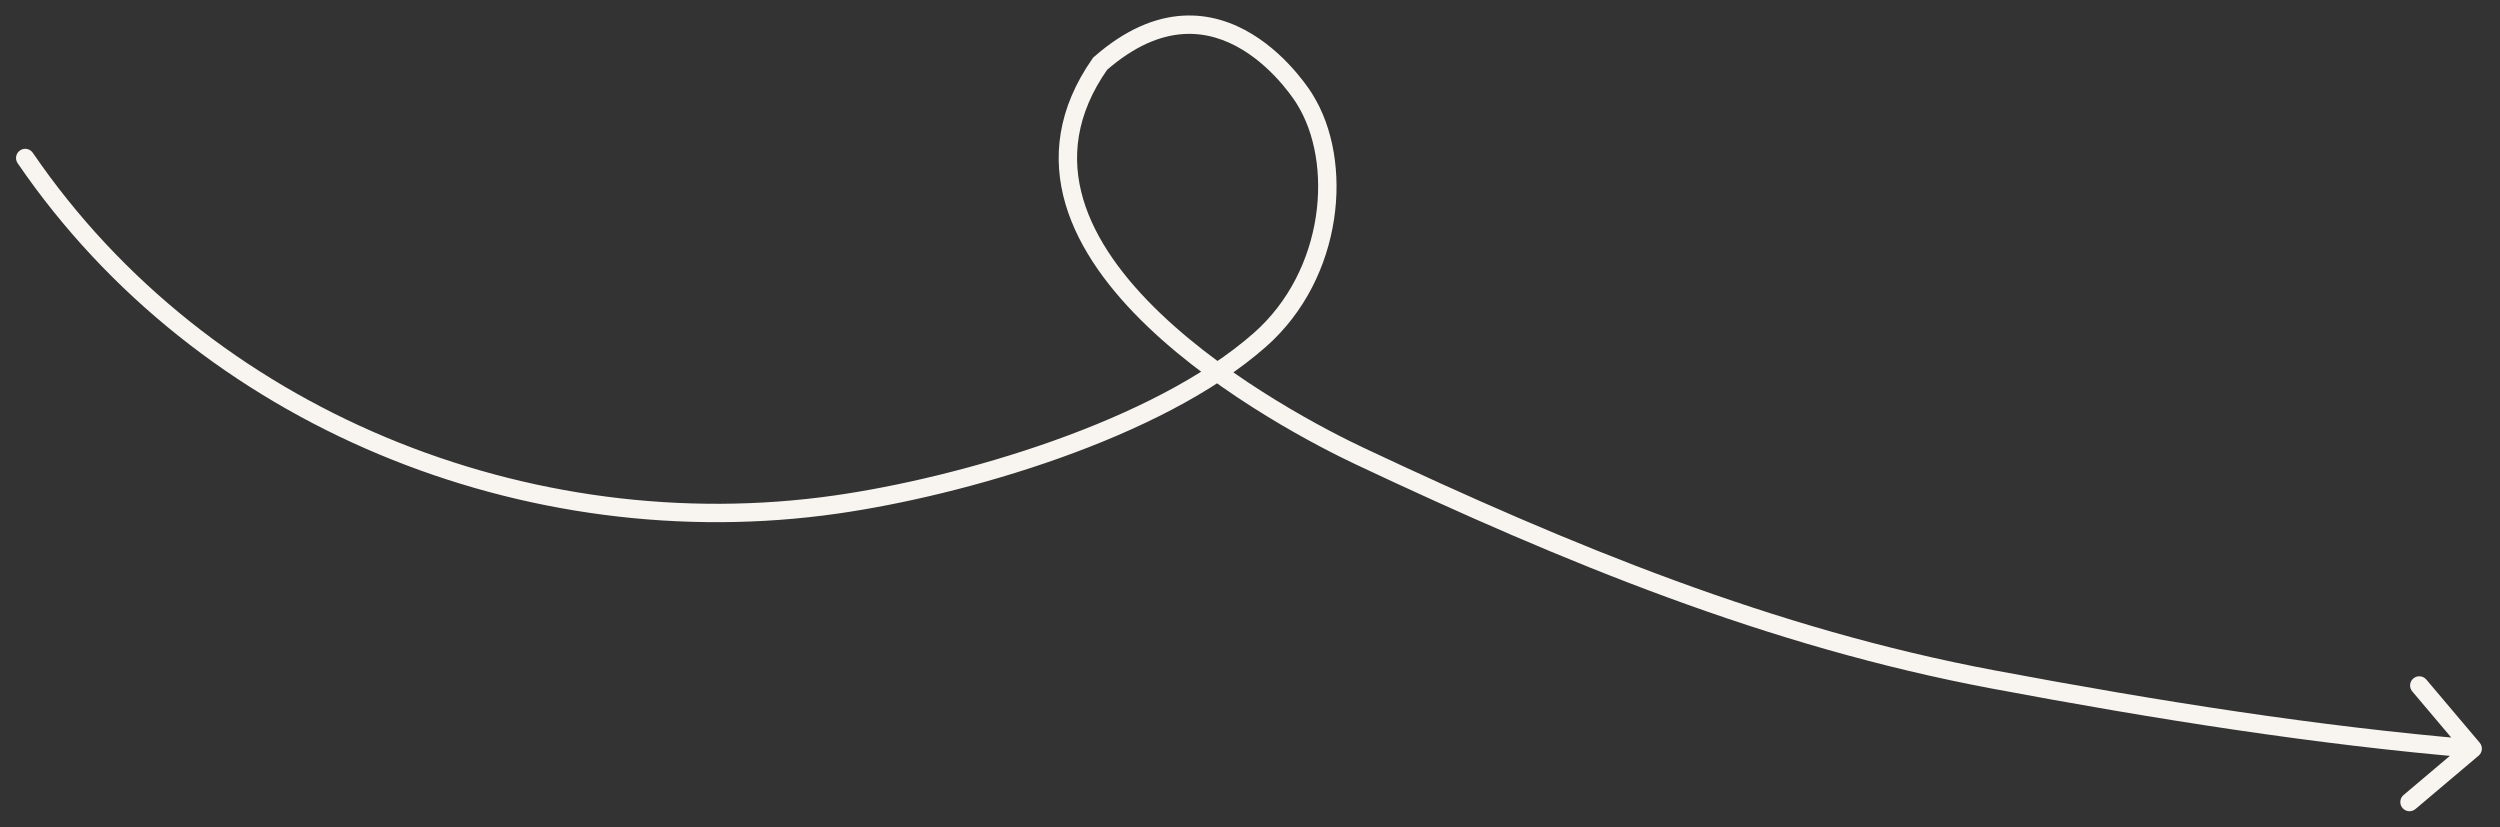 <?xml version="1.0" encoding="UTF-8"?> <svg xmlns="http://www.w3.org/2000/svg" width="136" height="45" viewBox="0 0 136 45" fill="none"><rect x="0" y="0" width="136" height="45" fill="#333333" stroke="none"/><path d="M1.785 8.313C1.629 8.085 1.318 8.027 1.09 8.183C0.862 8.338 0.803 8.65 0.959 8.878L1.785 8.313ZM45.501 27.444L45.572 27.939L45.501 27.444ZM68.548 18.48L68.217 18.105L68.548 18.48ZM70.971 5.387L70.542 5.645L70.547 5.653L70.971 5.387ZM59.846 3.468L59.516 3.092L59.471 3.131L59.436 3.18L59.846 3.468ZM73.983 24.82L73.77 25.272L73.983 24.82ZM108.41 36.959L108.502 36.467L108.41 36.959ZM134.837 41.108C135.048 40.93 135.074 40.615 134.896 40.404L131.991 36.967C131.813 36.756 131.497 36.73 131.286 36.908C131.076 37.086 131.049 37.401 131.227 37.612L133.809 40.667L130.754 43.249C130.543 43.428 130.517 43.743 130.695 43.954C130.874 44.165 131.189 44.191 131.4 44.013L134.837 41.108ZM1.372 8.595L0.959 8.878C10.793 23.264 28.656 30.363 45.572 27.939L45.501 27.444L45.43 26.949C28.863 29.323 11.388 22.362 1.785 8.313L1.372 8.595ZM45.501 27.444L45.572 27.939C48.989 27.45 53.385 26.437 57.634 24.923C61.875 23.413 66.013 21.388 68.879 18.854L68.548 18.48L68.217 18.105C65.49 20.516 61.49 22.489 57.298 23.981C53.115 25.471 48.784 26.469 45.43 26.949L45.501 27.444ZM68.548 18.48L68.879 18.854C71 16.979 72.188 14.445 72.57 11.945C72.951 9.452 72.537 6.945 71.394 5.122L70.971 5.387L70.547 5.653C71.537 7.233 71.934 9.485 71.581 11.794C71.229 14.095 70.139 16.406 68.217 18.105L68.548 18.48ZM70.971 5.387C71.399 5.129 71.399 5.129 71.399 5.129C71.399 5.129 71.399 5.128 71.398 5.128C71.398 5.128 71.398 5.127 71.397 5.126C71.397 5.125 71.395 5.123 71.394 5.12C71.391 5.116 71.387 5.109 71.382 5.101C71.371 5.084 71.357 5.061 71.338 5.031C71.299 4.972 71.243 4.887 71.17 4.783C71.024 4.575 70.809 4.286 70.531 3.959C69.977 3.307 69.159 2.489 68.115 1.854C67.069 1.218 65.781 0.758 64.305 0.855C62.825 0.952 61.213 1.604 59.516 3.092L59.846 3.468L60.175 3.843C61.742 2.47 63.152 1.932 64.37 1.853C65.591 1.773 66.677 2.15 67.596 2.709C68.518 3.27 69.257 4.004 69.769 4.606C70.024 4.906 70.22 5.17 70.351 5.357C70.416 5.45 70.466 5.524 70.498 5.574C70.514 5.599 70.526 5.618 70.533 5.63C70.537 5.636 70.54 5.64 70.541 5.643C70.542 5.644 70.542 5.645 70.543 5.645C70.543 5.645 70.543 5.645 70.543 5.645C70.543 5.645 70.543 5.645 70.543 5.645C70.543 5.645 70.542 5.645 70.971 5.387ZM59.846 3.468L59.436 3.18C57.518 5.916 57.228 8.605 57.964 11.108C58.693 13.582 60.411 15.834 62.435 17.77C66.483 21.642 71.909 24.396 73.77 25.272L73.983 24.82L74.196 24.367C72.359 23.502 67.053 20.804 63.126 17.047C61.162 15.169 59.582 13.062 58.924 10.826C58.274 8.617 58.51 6.243 60.255 3.755L59.846 3.468ZM73.983 24.82L73.77 25.272C85.133 30.624 96.169 35.166 108.317 37.45L108.41 36.959L108.502 36.467C96.481 34.208 85.536 29.708 74.196 24.367L73.983 24.82ZM108.41 36.959L108.317 37.45C117.272 39.133 126.043 40.517 134.472 41.225L134.514 40.727L134.556 40.228C126.174 39.525 117.441 38.147 108.502 36.467L108.41 36.959Z" fill="#F8F5F1"></path></svg> 